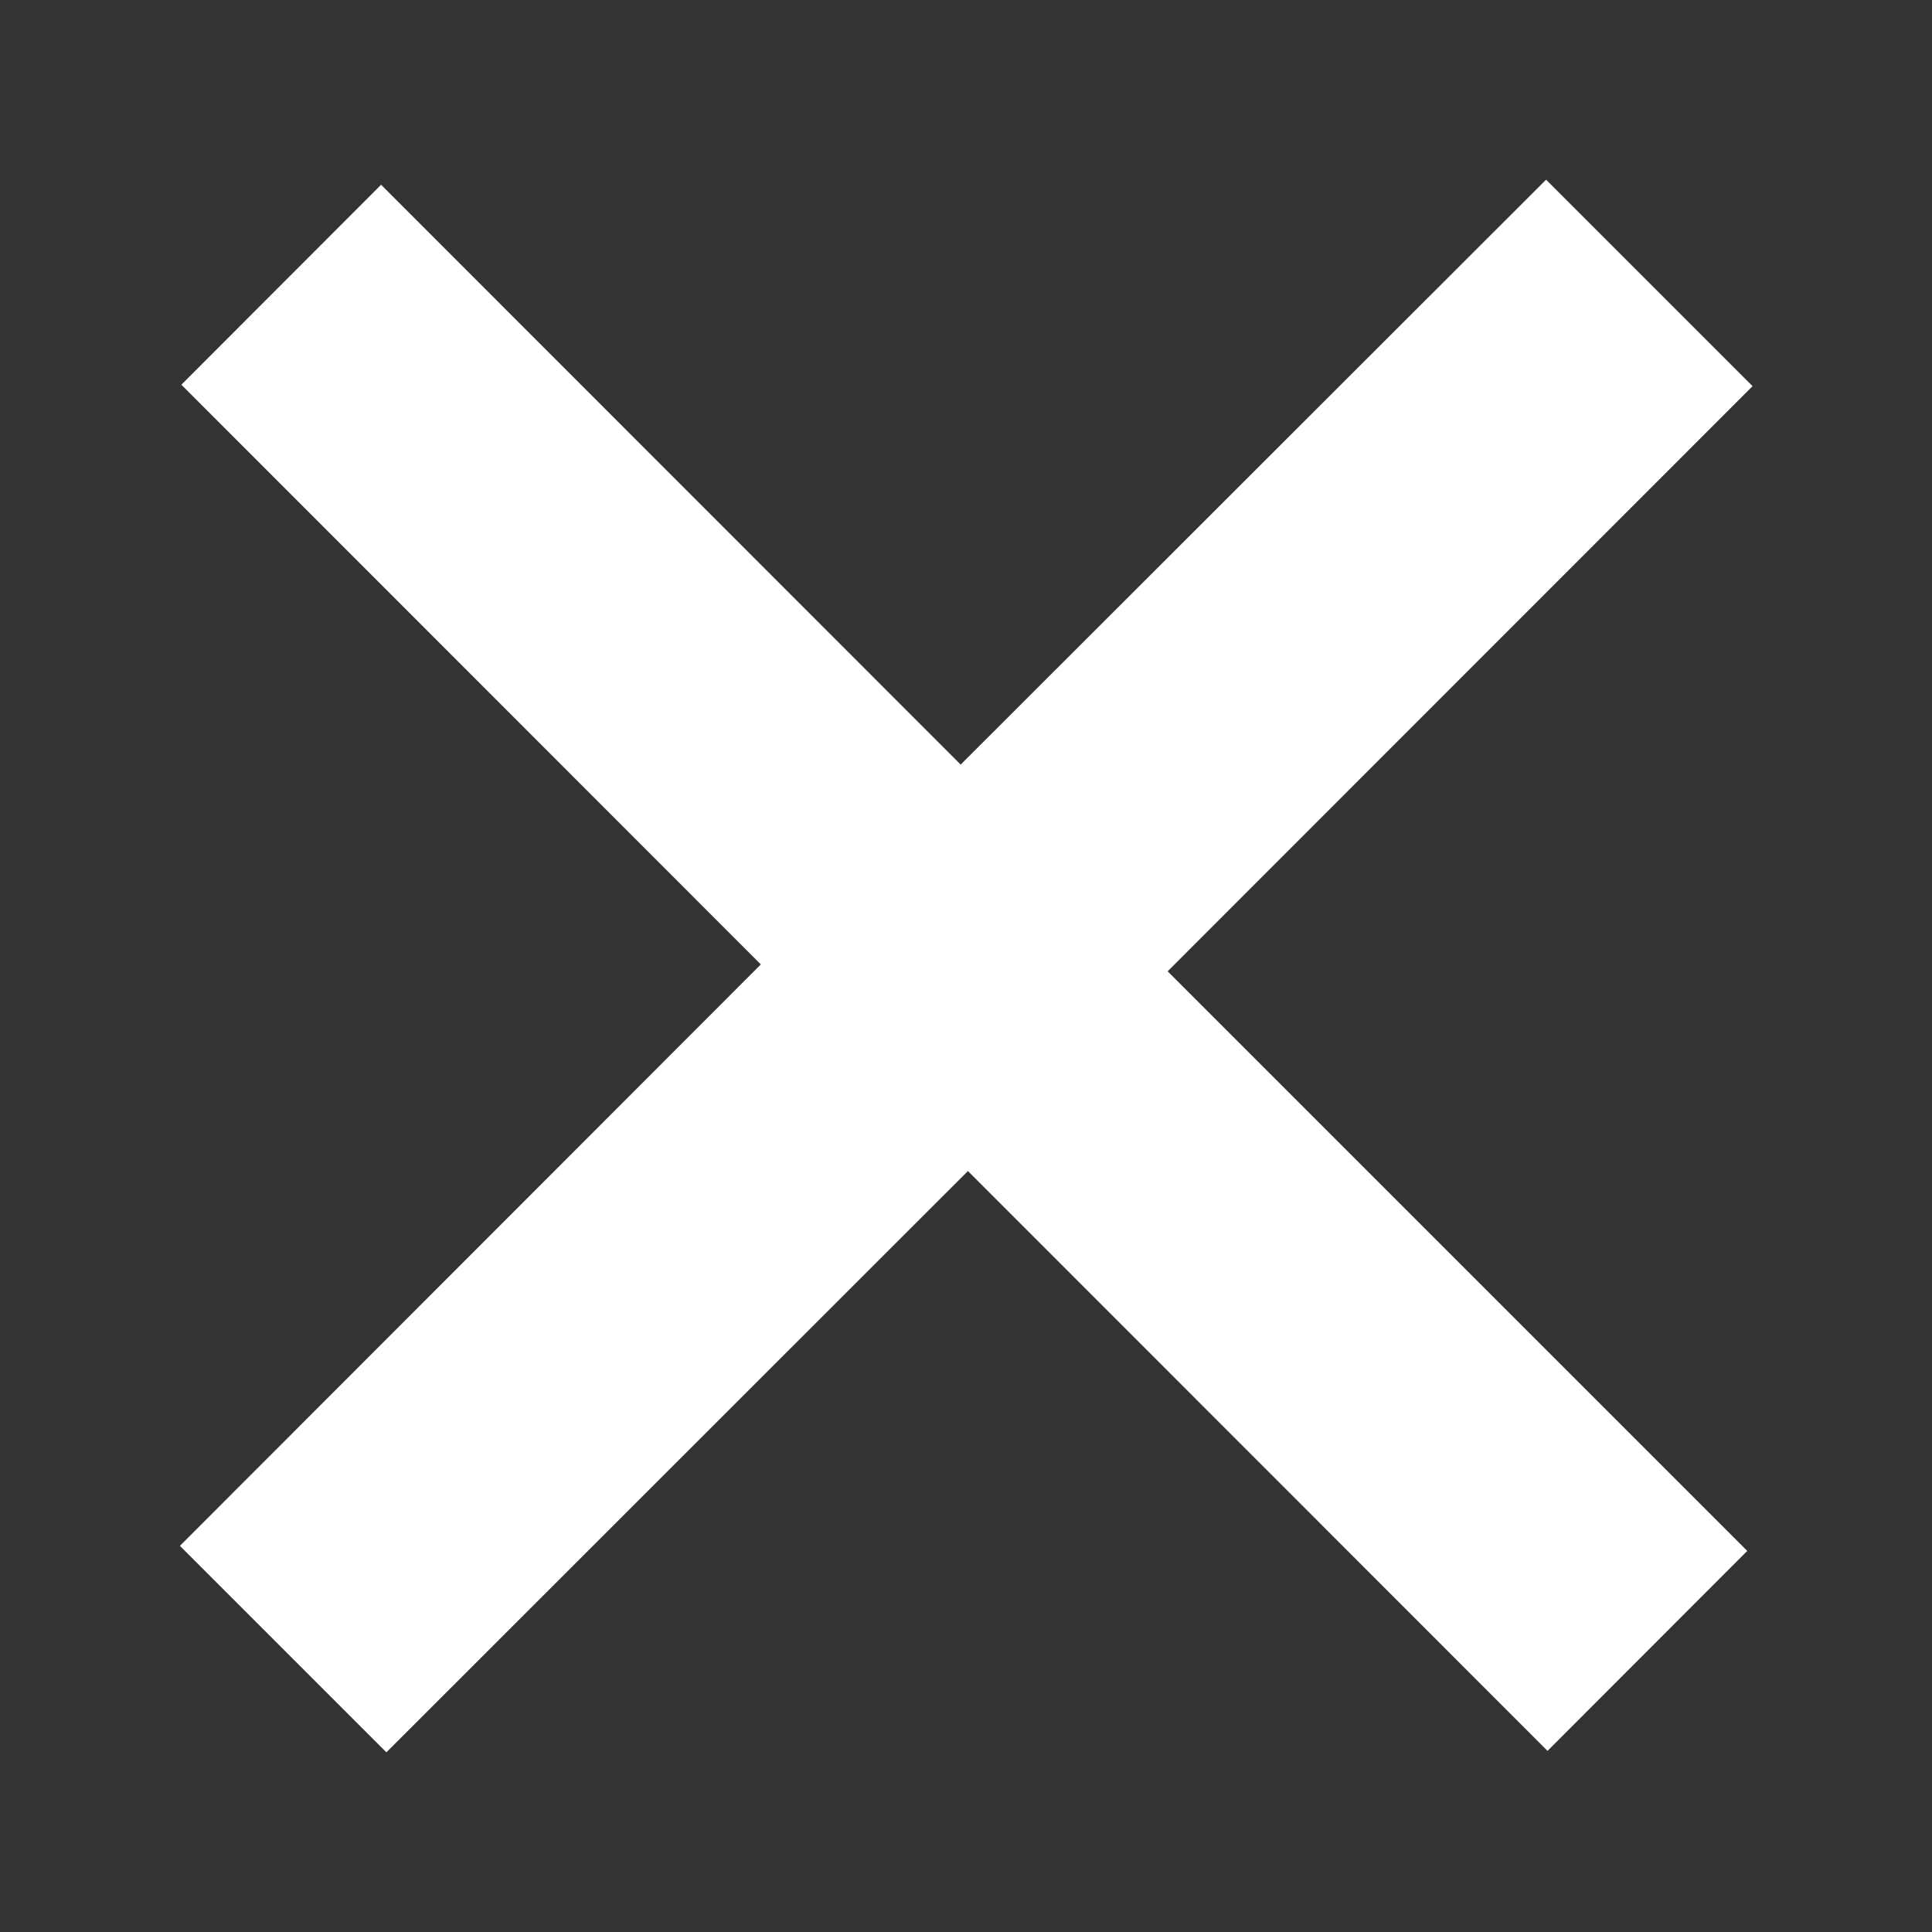 <svg width="8" height="8" fill="none" xmlns="http://www.w3.org/2000/svg"><rect width="100%" height="100%" fill="#333333" stroke="none"/><path d="M3.151 3.994l-2.4-2.401.827-.828 2.4 2.401L6.402.744l.855.855-2.422 2.423 2.4 2.4-.827.828-2.4-2.401L1.6 7.256l-.855-.855L3.15 3.994z" fill="#fff"/></svg>
